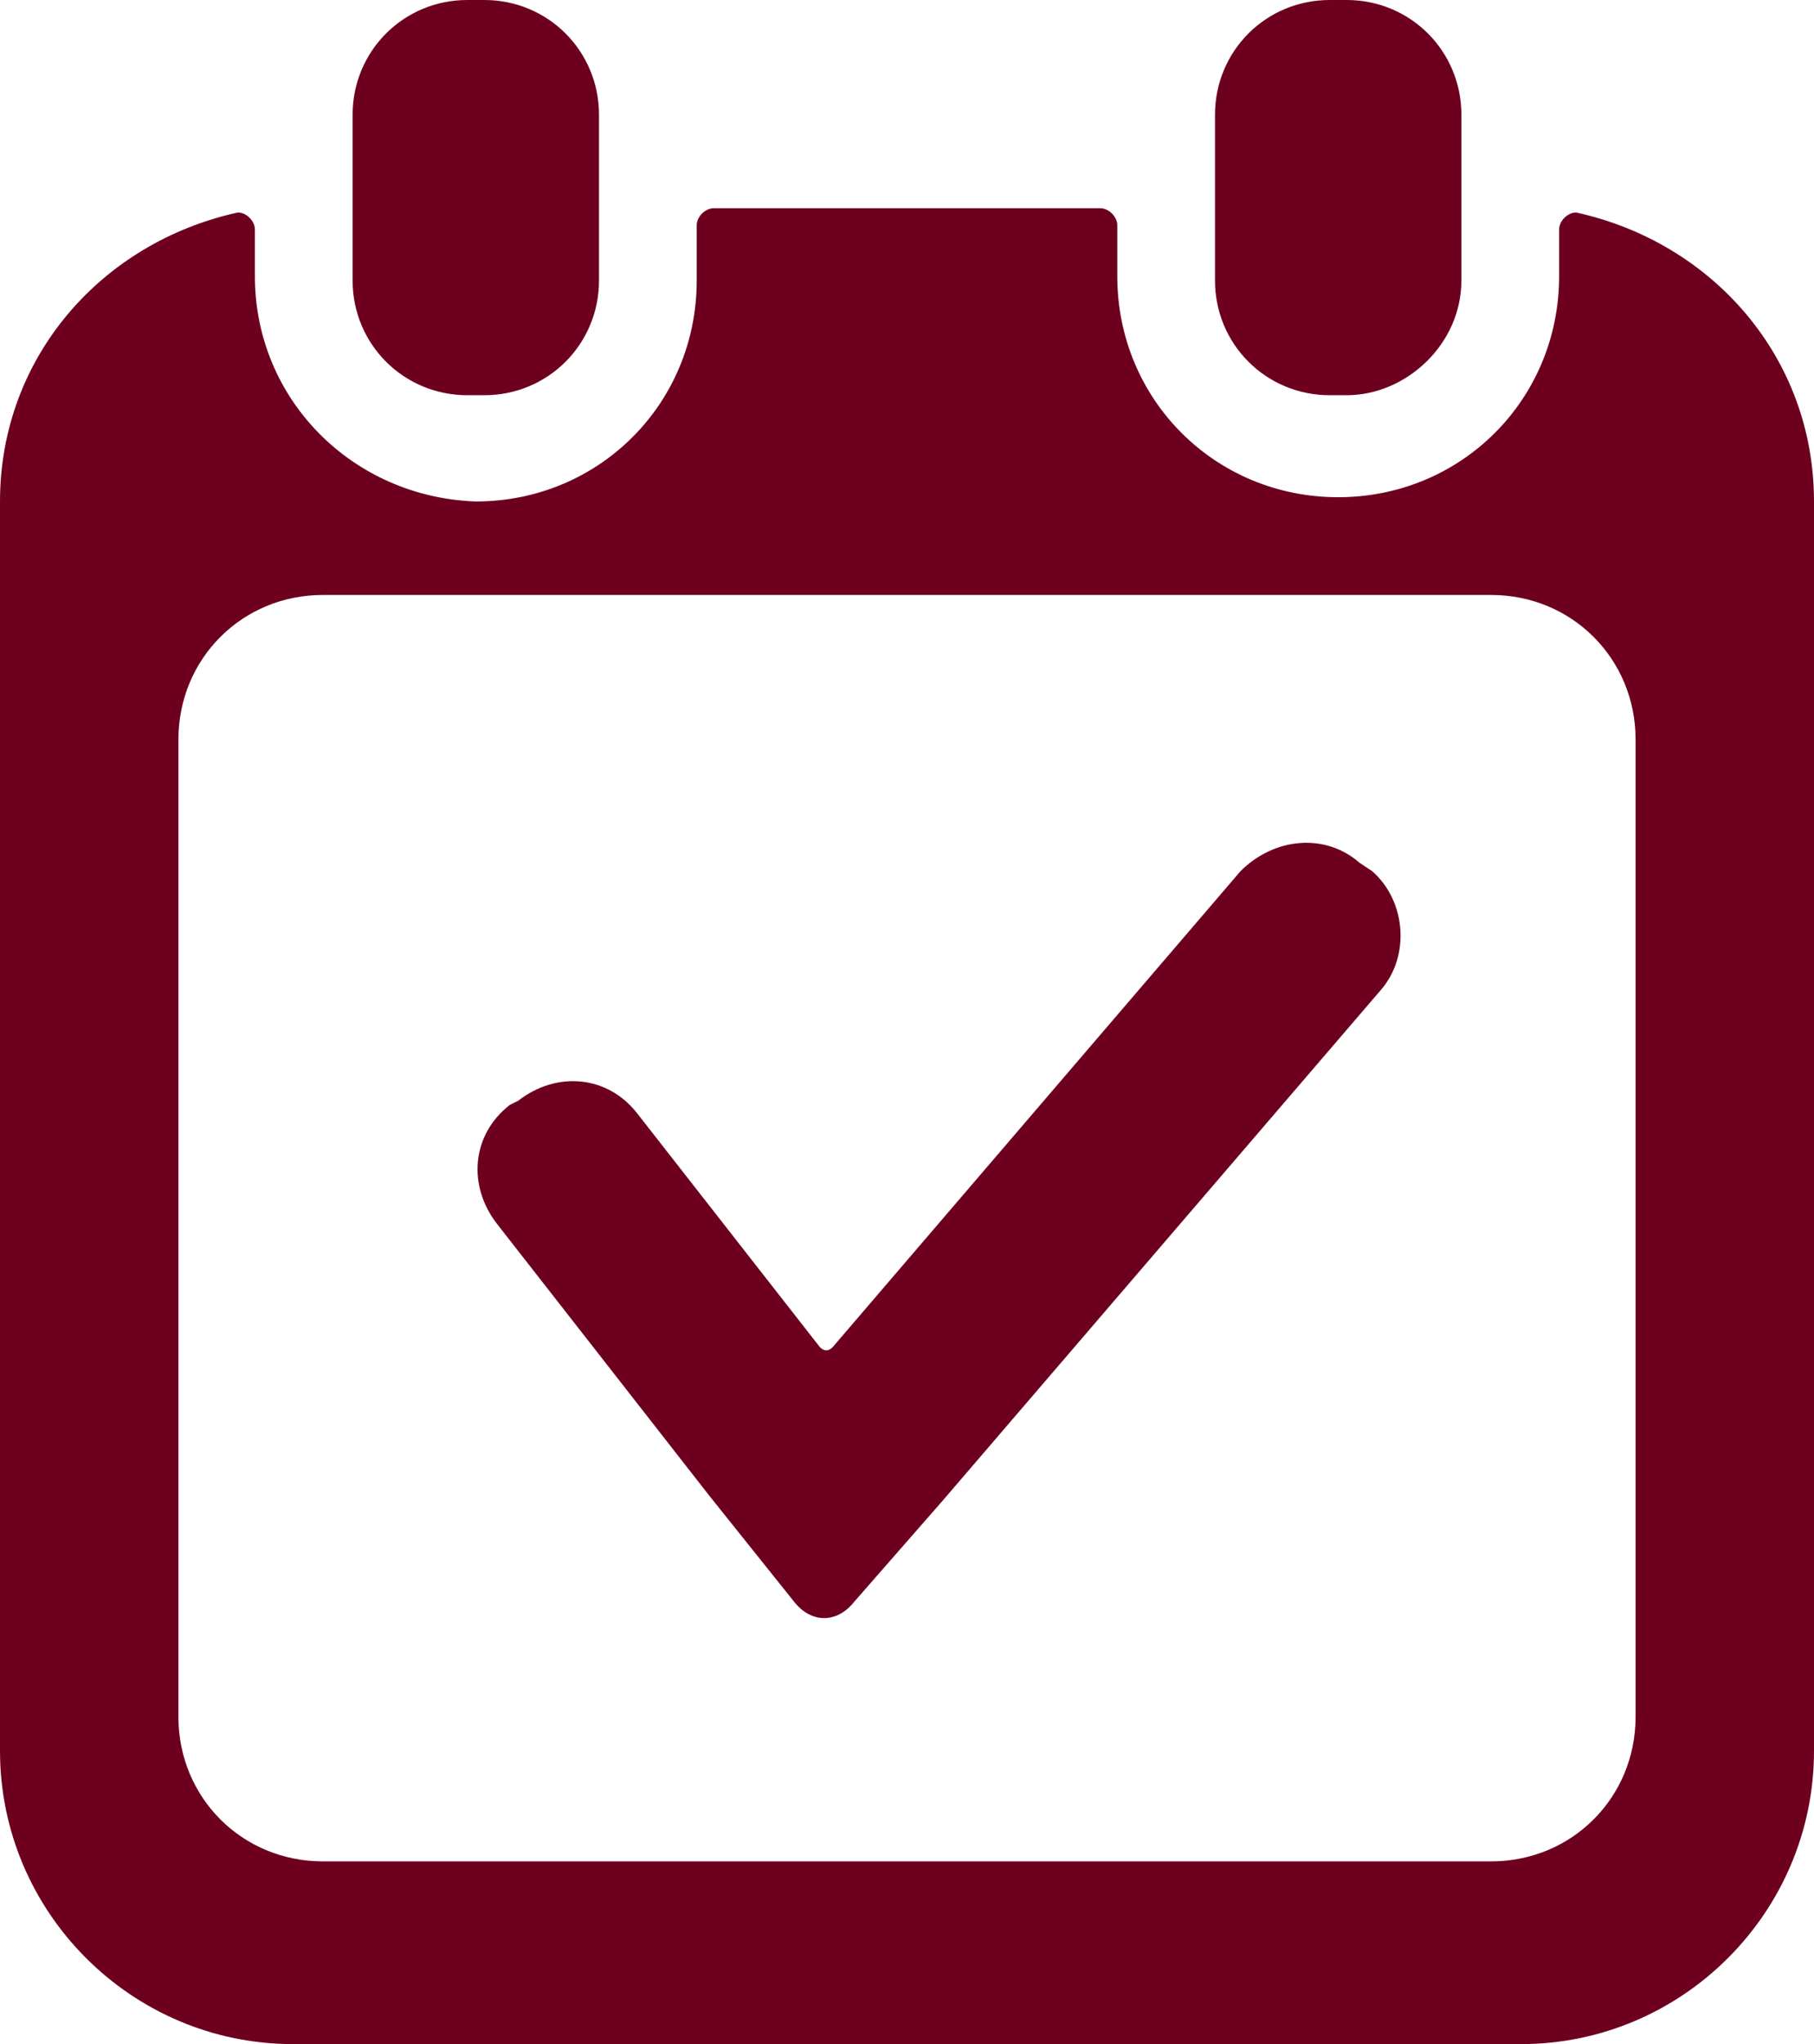 <?xml version="1.0" encoding="utf-8"?>
<!-- Generator: Adobe Illustrator 22.1.0, SVG Export Plug-In . SVG Version: 6.00 Build 0)  -->
<svg version="1.1" id="Layer_1" xmlns="http://www.w3.org/2000/svg" xmlns:xlink="http://www.w3.org/1999/xlink" x="0px" y="0px"
	 viewBox="0 0 42.7 48.1" style="enable-background:new 0 0 42.7 48.1;" xml:space="preserve">
<style type="text/css">
	.st0{fill:#6E001F;}
</style>
<g>
	<g>
		<path class="st0" d="M11.4,9.3H11c-1.5,0-2.7-1.2-2.7-2.7V2.7C8.3,1.2,9.5,0,11,0l0.4,0c1.5,0,2.7,1.2,2.7,2.7v3.9
			C14.1,8.1,12.9,9.3,11.4,9.3z"/>
		<path class="st0" d="M31.7,9.3h-0.4c-1.5,0-2.7-1.2-2.7-2.7V2.7c0-1.5,1.2-2.7,2.7-2.7l0.4,0c1.5,0,2.7,1.2,2.7,2.7v3.9
			C34.4,8.1,33.1,9.3,31.7,9.3z"/>
	</g>
	<path class="st0" d="M36.7,5.4v1.1c0,2.9-2.3,5.2-5.2,5.2h0c-2.9,0-5.2-2.3-5.2-5.2V5.3c0-0.2-0.2-0.4-0.4-0.4h-9.1
		c-0.2,0-0.4,0.2-0.4,0.4v1.3c0,2.9-2.3,5.2-5.2,5.2h0C8.3,11.7,6,9.4,6,6.5V5.4C6,5.2,5.8,5,5.6,5C2.4,5.7,0,8.4,0,11.8v29.4
		c0,3.8,3.1,6.9,6.9,6.9h28.9c3.8,0,6.9-3.1,6.9-6.9V11.8c0-3.4-2.4-6.1-5.6-6.8C36.9,5,36.7,5.2,36.7,5.4z M38.5,40.4
		c0,1.9-1.5,3.4-3.4,3.4H7.6c-1.9,0-3.4-1.5-3.4-3.4v-23c0-1.9,1.5-3.4,3.4-3.4h27.5c1.9,0,3.4,1.5,3.4,3.4V40.4z"/>
	<path class="st0" d="M29.2,20.5l-9.6,11.2c-0.1,0.1-0.2,0.1-0.3,0l-4.3-5.5c-0.7-0.9-1.9-1-2.8-0.3l-0.2,0.1
		c-0.9,0.7-1,1.9-0.3,2.8l5,6.4l2,2.5c0.4,0.5,1,0.5,1.4,0l2.1-2.4l10.3-12c0.7-0.8,0.6-2.1-0.2-2.8L32,20.3
		C31.2,19.6,30,19.7,29.2,20.5z"/>
</g>
</svg>
